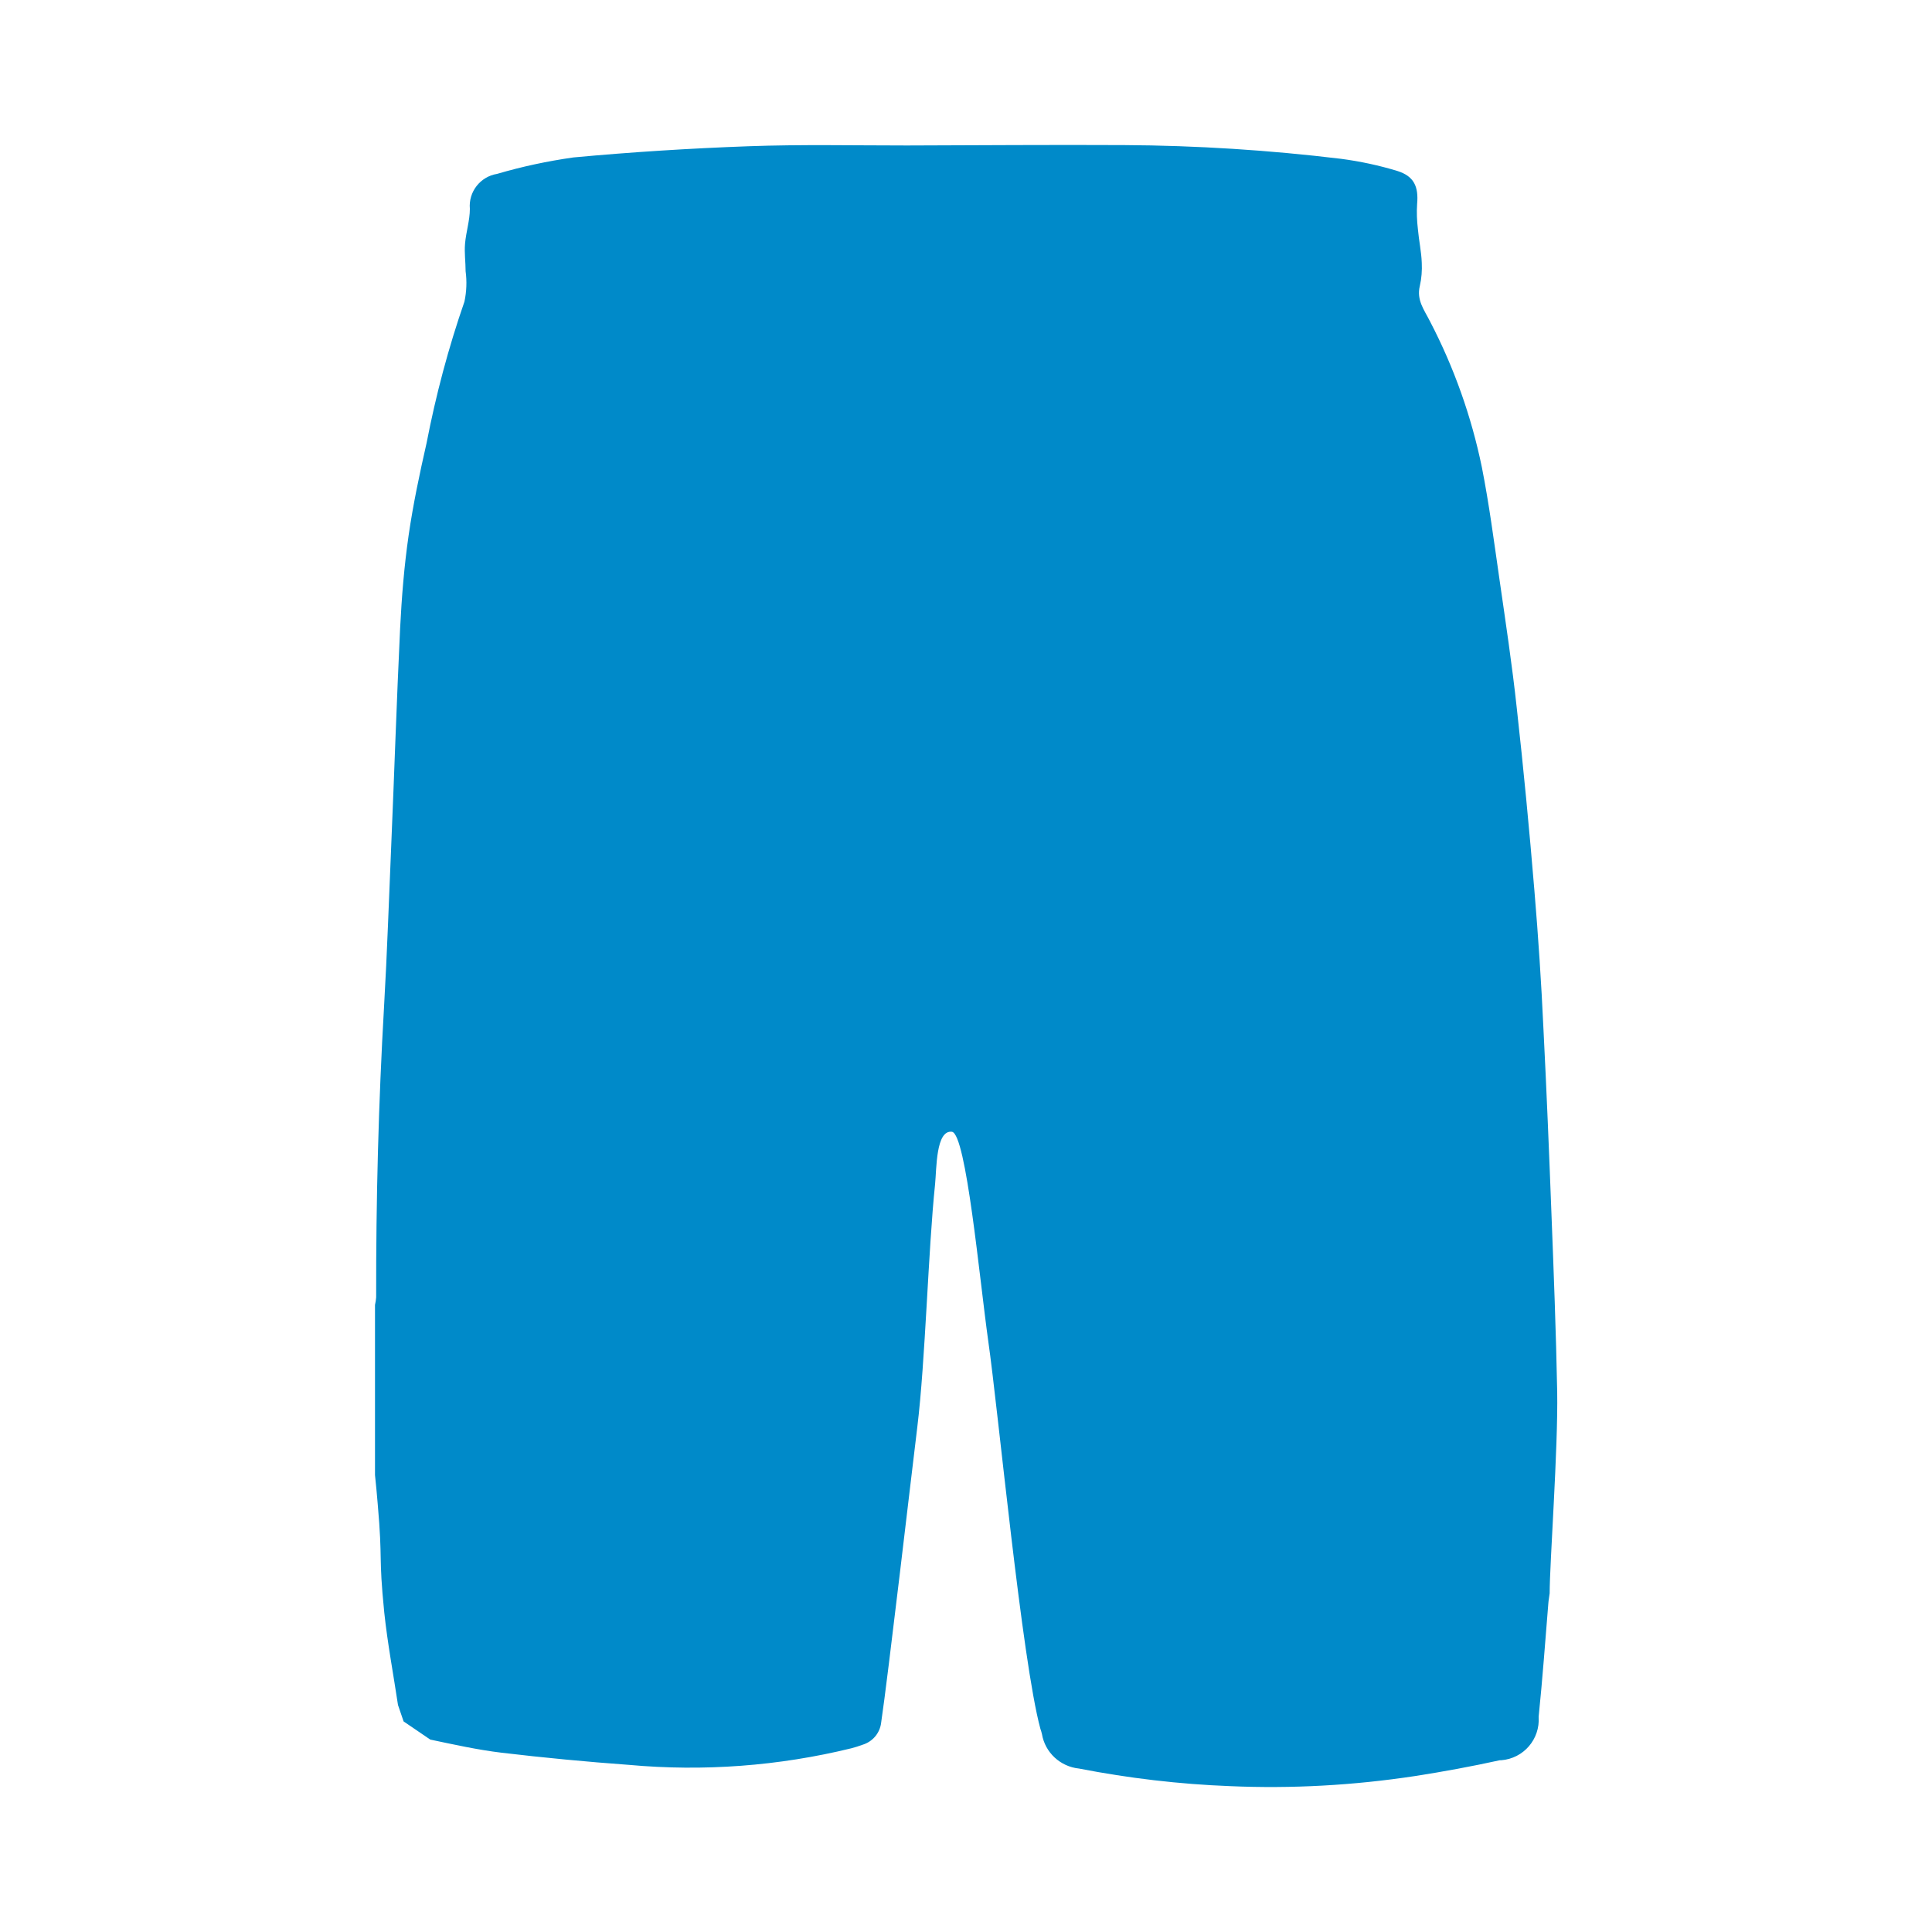<?xml version="1.0" encoding="utf-8"?>
<!-- Generator: Adobe Illustrator 27.2.0, SVG Export Plug-In . SVG Version: 6.00 Build 0)  -->
<svg version="1.1" id="Ebene_1" xmlns="http://www.w3.org/2000/svg" xmlns:xlink="http://www.w3.org/1999/xlink" x="0px" y="0px"
	 viewBox="0 0 1000 1000" style="enable-background:new 0 0 1000 1000;" xml:space="preserve">
<style type="text/css">
	.st0{fill:#008AC9;}
</style>
<g id="Gruppe_4">
	<g id="Gruppe_3">
		<path id="Pfad_2" class="st0" d="M194.1,763.5v-88.1c0.3-1.3,0.5-2.6,0.6-3.9c-0.1-50.4,1.2-100.6,4.1-150.8
			c1.6-27.7,2.5-55.4,3.7-83.1c1.6-37.5,2.8-74.9,4.6-112.4c0.8-16,2.1-32.2,4.4-48.1c2.3-15.9,5.7-32,9.3-47.8
			c4.8-24.8,11.3-49.3,19.6-73.2c1.1-5.2,1.3-10.5,0.6-15.7c0-4.7-0.7-9.5-0.3-14.2c0.5-6.1,2.5-12.1,2.5-18.1
			c-0.8-8.8,5.4-16.7,14.1-18.1c12.9-3.8,26.1-6.6,39.4-8.5c30.1-2.8,60.3-4.7,90.6-5.8c27.4-1,54.7-0.4,82.1-0.4
			c37.5-0.1,75-0.4,112.5-0.2c37.5,0.2,75,2.6,112.2,7.1c9.9,1.3,19.7,3.4,29.2,6.3c8.6,2.7,11,8.1,10.2,17.1
			c-0.3,4.3-0.1,8.7,0.4,13c0.5,5.8,1.8,11.6,2,17.4c0.2,4-0.1,8.1-1,12c-1.8,7.4,2.3,12.4,5.3,18.4c12.4,23.8,21.4,49.2,26.8,75.4
			c3.8,19.2,6.3,38.6,9.1,57.9c3.2,22.3,6.6,44.6,9,67c3.5,31.4,6.5,62.8,9.1,94.2c2,23.9,3.6,47.9,4.7,71.9
			c1.6,31.6,2.9,63.2,4.1,94.7c1.2,30.9,2.4,61.8,3,92.8c0.5,29.6-3.9,88.7-3.9,104.4c-0.2,1.8-0.6,3.6-0.7,5.4
			c-1.6,19.6-3,39-5,58.5c0.8,11.6-7.8,21.6-19.4,22.5c-0.2,0-0.5,0-0.7,0c-14.6,3.2-29.2,5.9-44,8.2c-31.7,4.8-63.7,6.6-95.7,5.2
			c-26.2-1-52.4-4.1-78.1-9.1c-9.7-1-17.6-8.3-19.2-17.9c-0.2-0.9-0.5-1.8-0.8-2.7c-9.6-35.3-21.8-164.6-27-200.8
			c-4.5-32-11.4-107.3-18.8-108.2c-8.3-1-7.9,19-8.7,27.1c-3.6,34.4-5,91.3-9.2,125.7c-2.8,22.7-15.3,130.3-18.7,152.9
			c-0.6,5.5-4.4,10-9.7,11.6c-1.9,0.7-3.8,1.3-5.7,1.8c-37.6,9.2-76.5,12.1-115.1,8.6c-22-1.6-44.1-3.7-66-6.3
			c-12.4-1.5-24.6-4.2-36.9-6.8l-13.8-9.4l-2.9-8.5c-2.4-16-5.4-31.8-7.1-47.8c-3.1-30.9-0.7-25.4-3.4-56.3
			C195.1,773.3,194.6,768.4,194.1,763.5"/>
	</g>
</g>
</svg>
